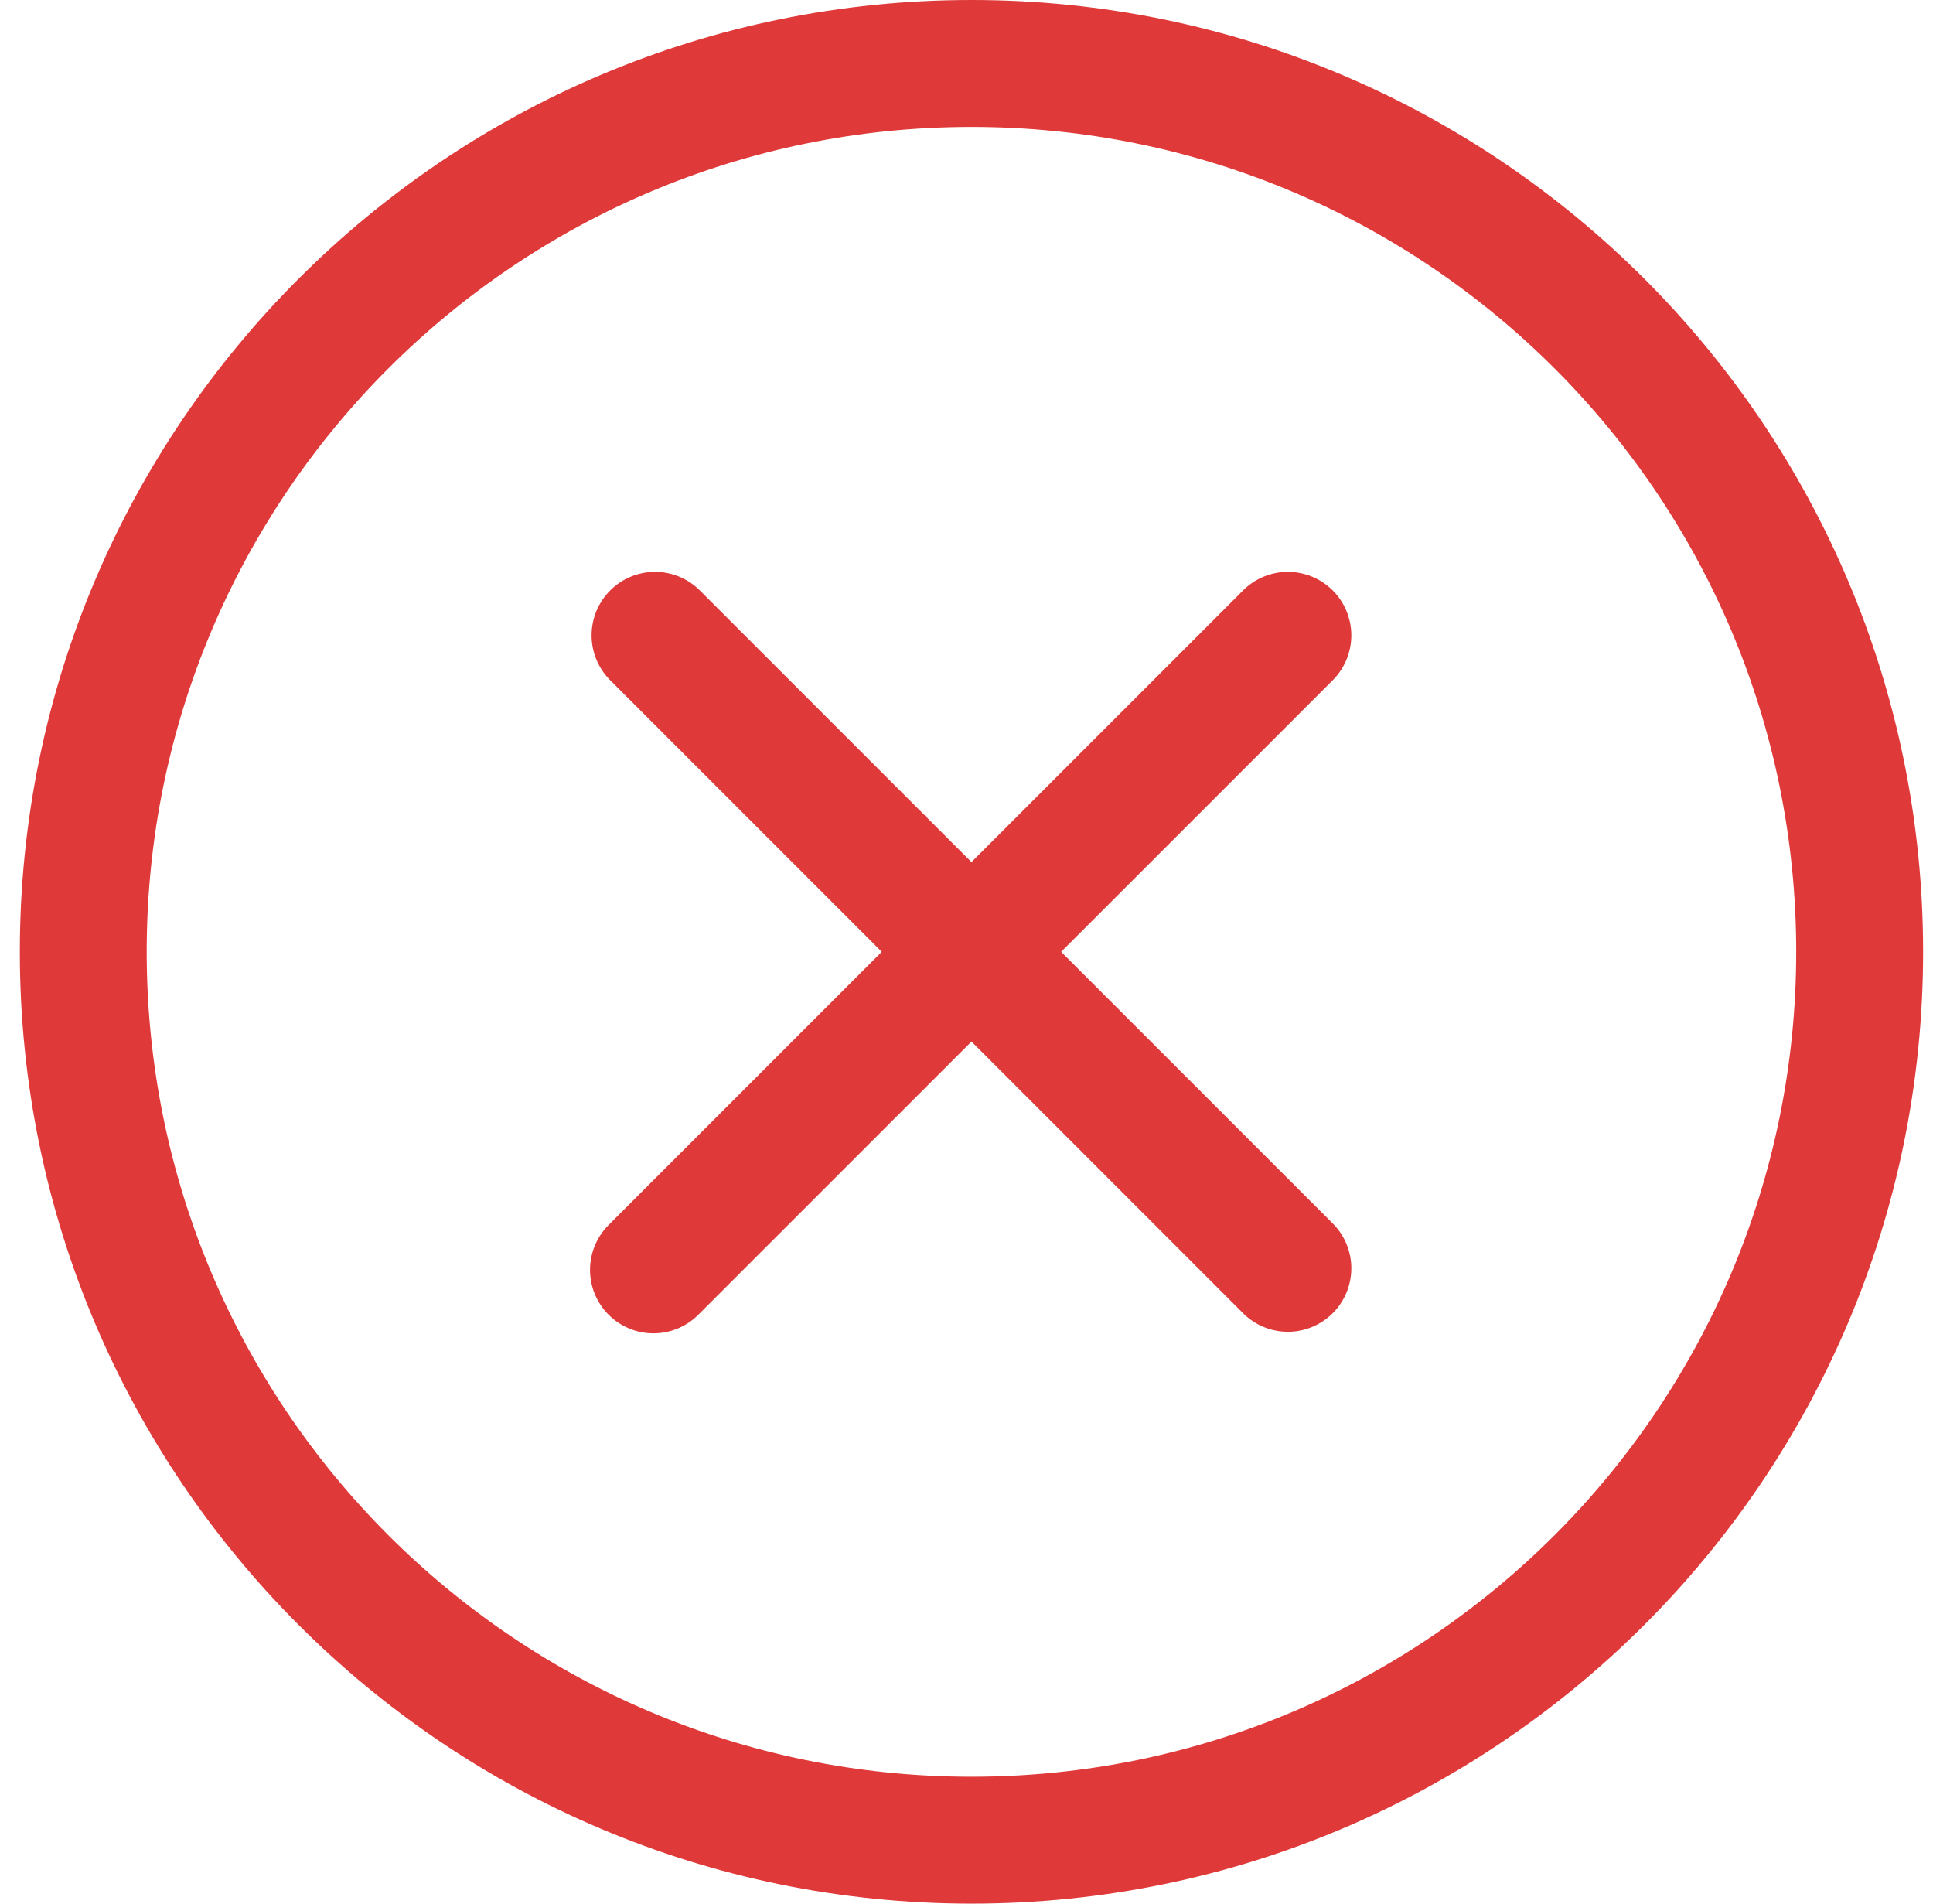 <svg width="65" height="64" viewBox="0 0 65 64" fill="none" xmlns="http://www.w3.org/2000/svg">
<g clip-path="url(#clip0_28_846)">
<path d="M35.683 32L44.842 41.158C45.23 41.561 45.445 42.1 45.44 42.659C45.435 43.218 45.211 43.753 44.816 44.149C44.42 44.544 43.885 44.769 43.326 44.774C42.766 44.779 42.227 44.563 41.825 44.175L32.667 35.017L23.508 44.175C23.311 44.379 23.076 44.541 22.816 44.653C22.555 44.765 22.276 44.824 21.992 44.826C21.709 44.829 21.428 44.775 21.166 44.667C20.904 44.56 20.666 44.402 20.465 44.201C20.265 44.001 20.107 43.763 19.999 43.501C19.892 43.239 19.838 42.958 19.841 42.674C19.843 42.391 19.902 42.111 20.014 41.851C20.125 41.591 20.288 41.355 20.492 41.158L29.65 32L20.492 22.842C20.103 22.439 19.888 21.9 19.893 21.341C19.898 20.782 20.122 20.247 20.518 19.851C20.913 19.456 21.448 19.231 22.008 19.226C22.567 19.221 23.106 19.436 23.508 19.825L32.667 28.983L41.825 19.825C42.227 19.436 42.766 19.221 43.326 19.226C43.885 19.231 44.42 19.456 44.816 19.851C45.211 20.247 45.435 20.782 45.44 21.341C45.445 21.9 45.23 22.439 44.842 22.842L35.683 32ZM32.667 64C14.994 64 0.667 49.672 0.667 32C0.667 14.328 14.994 0 32.667 0C50.339 0 64.667 14.328 64.667 32C64.667 49.672 50.339 64 32.667 64ZM32.667 59.733C47.984 59.733 60.4 47.317 60.4 32C60.4 16.683 47.984 4.267 32.667 4.267C17.349 4.267 4.933 16.683 4.933 32C4.933 47.317 17.349 59.733 32.667 59.733Z" fill="#E03939"/>
</g>
<defs>
<clipPath id="clip0_28_846">
<rect width="64" height="64" fill="white" transform="translate(0.667)"/>
</clipPath>
</defs>
</svg>
